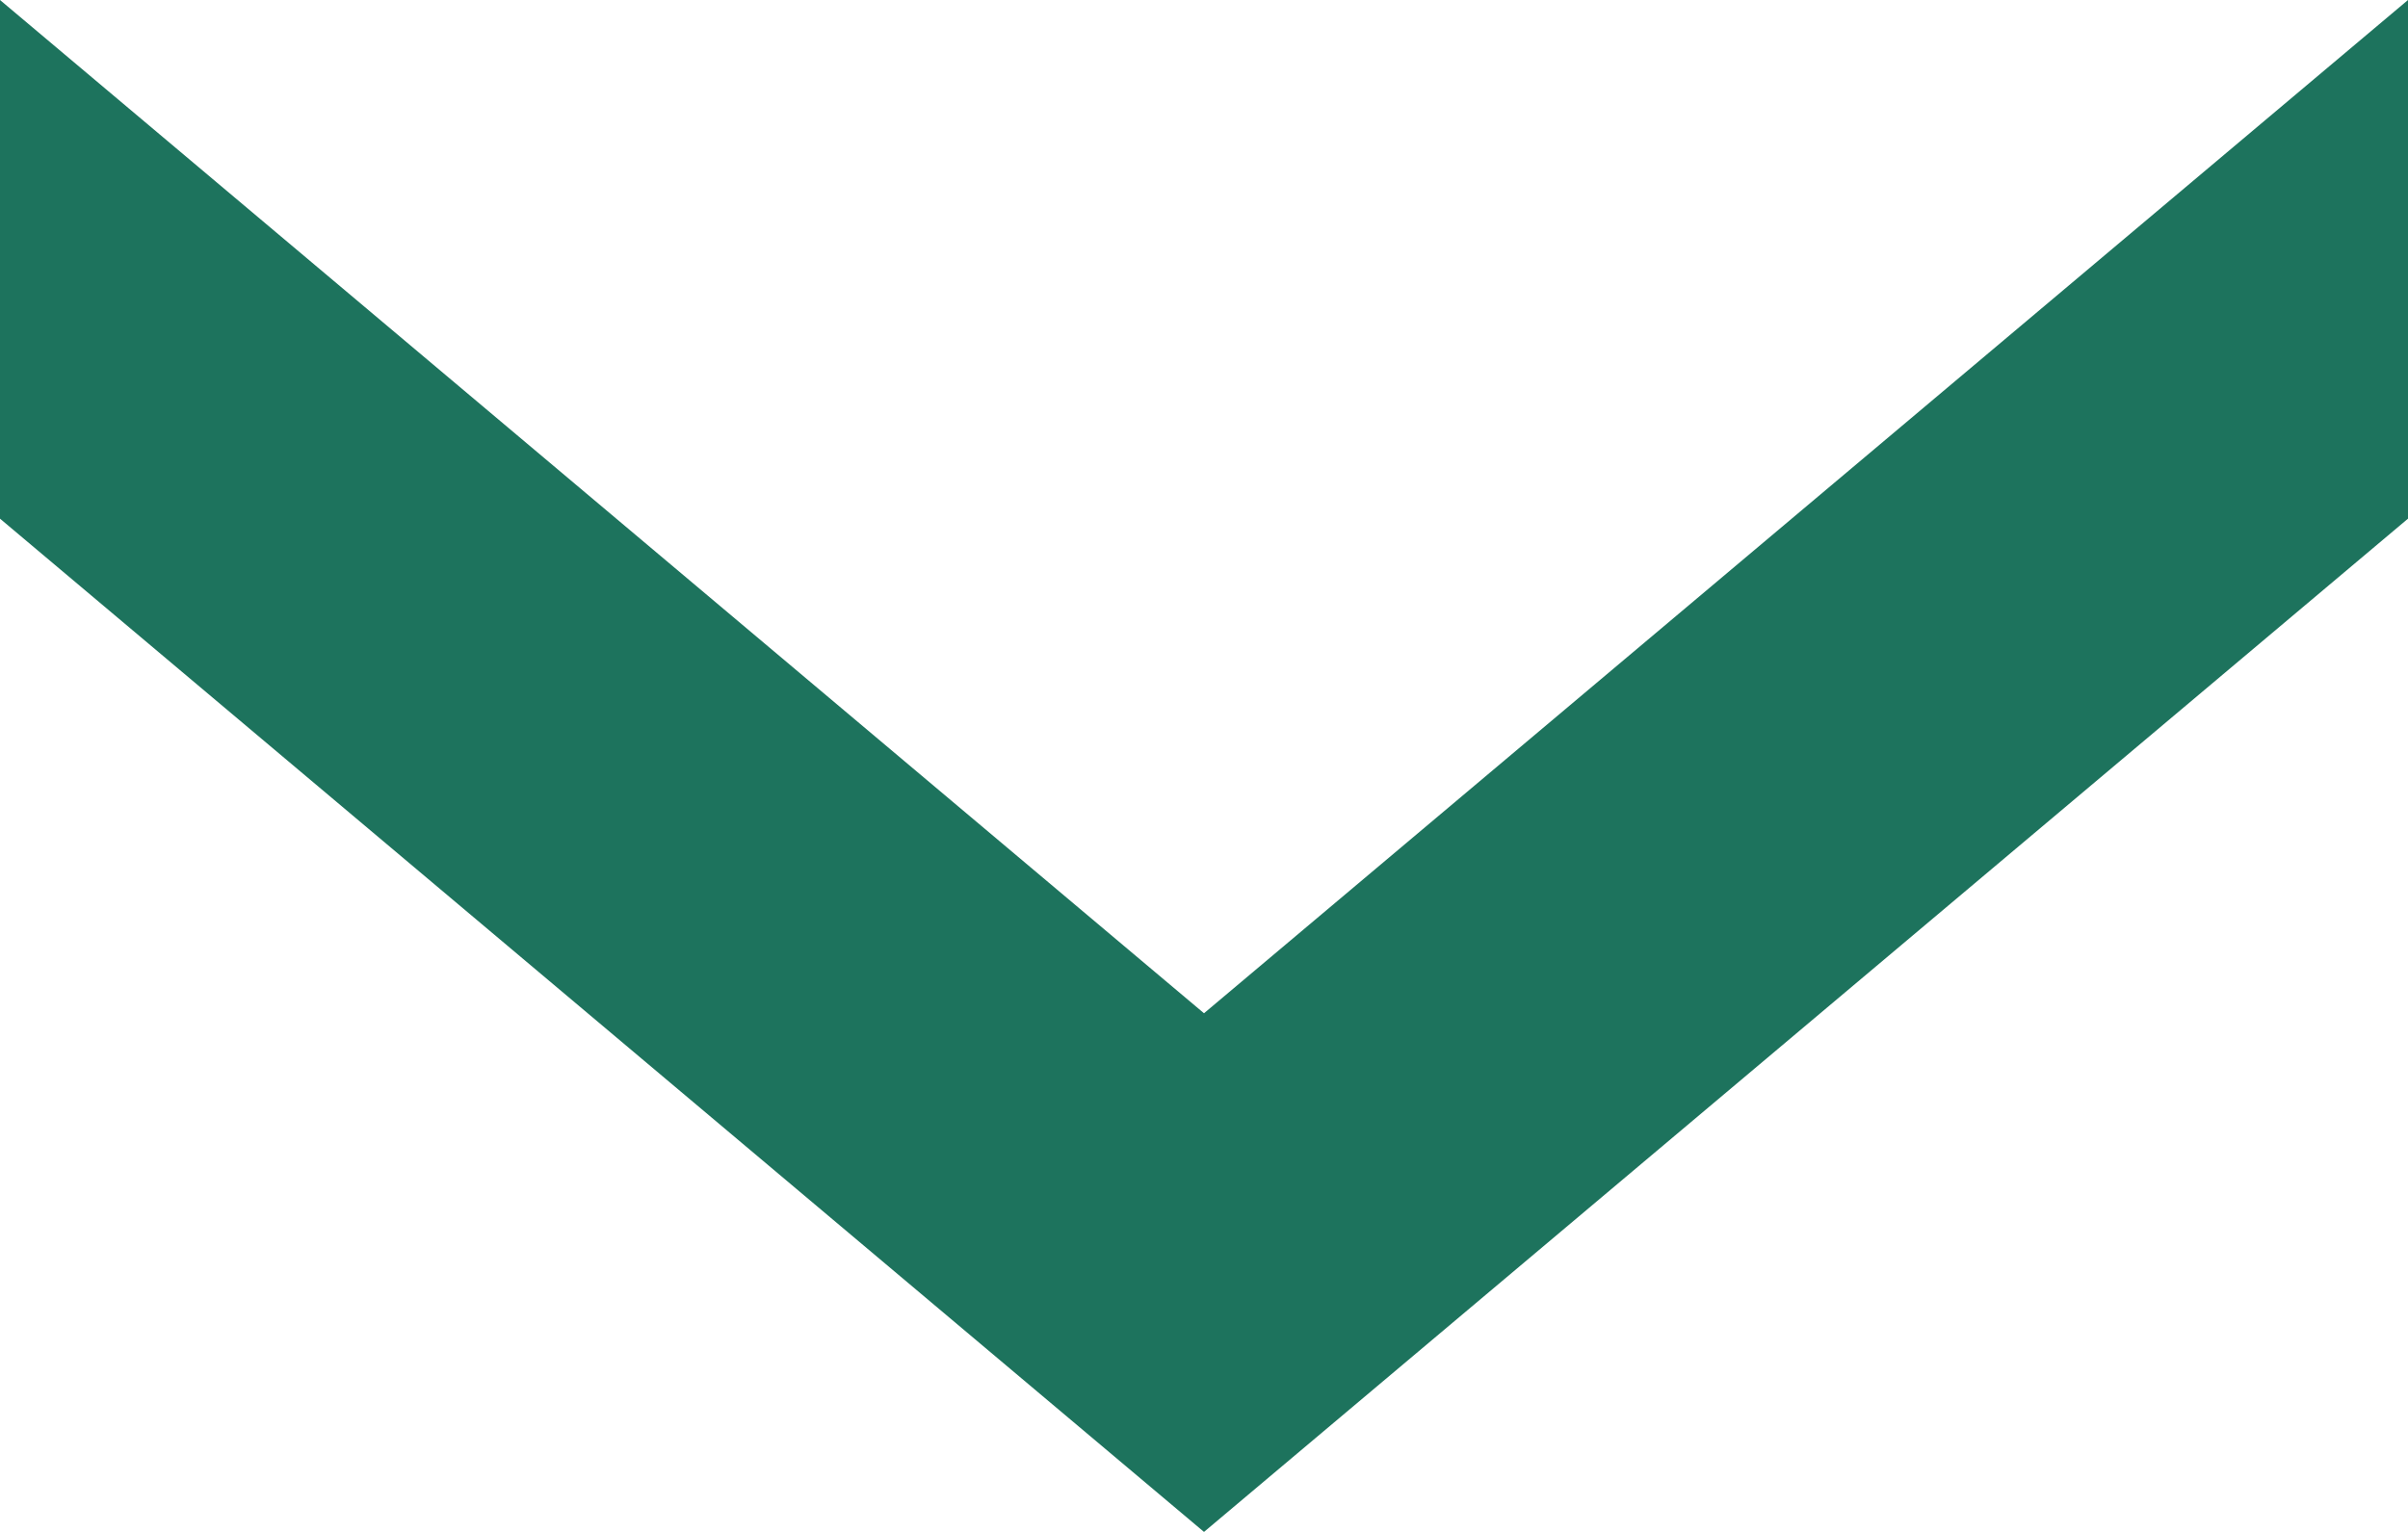 <svg xmlns="http://www.w3.org/2000/svg" width="11" height="7" viewBox="0 0 11 7">
  <defs>
    <style>
      .cls-1 {
        fill: #1d735d;
        fill-rule: evenodd;
      }
    </style>
  </defs>
  <path id="Forma_3_copia_11" data-name="Forma 3 copia 11" class="cls-1" d="M1482,1122l5.5,4.63,5.5-4.63v2.37l-5.5,4.63-5.5-4.63V1122Z" transform="translate(-1482 -1122)"/>
</svg>
